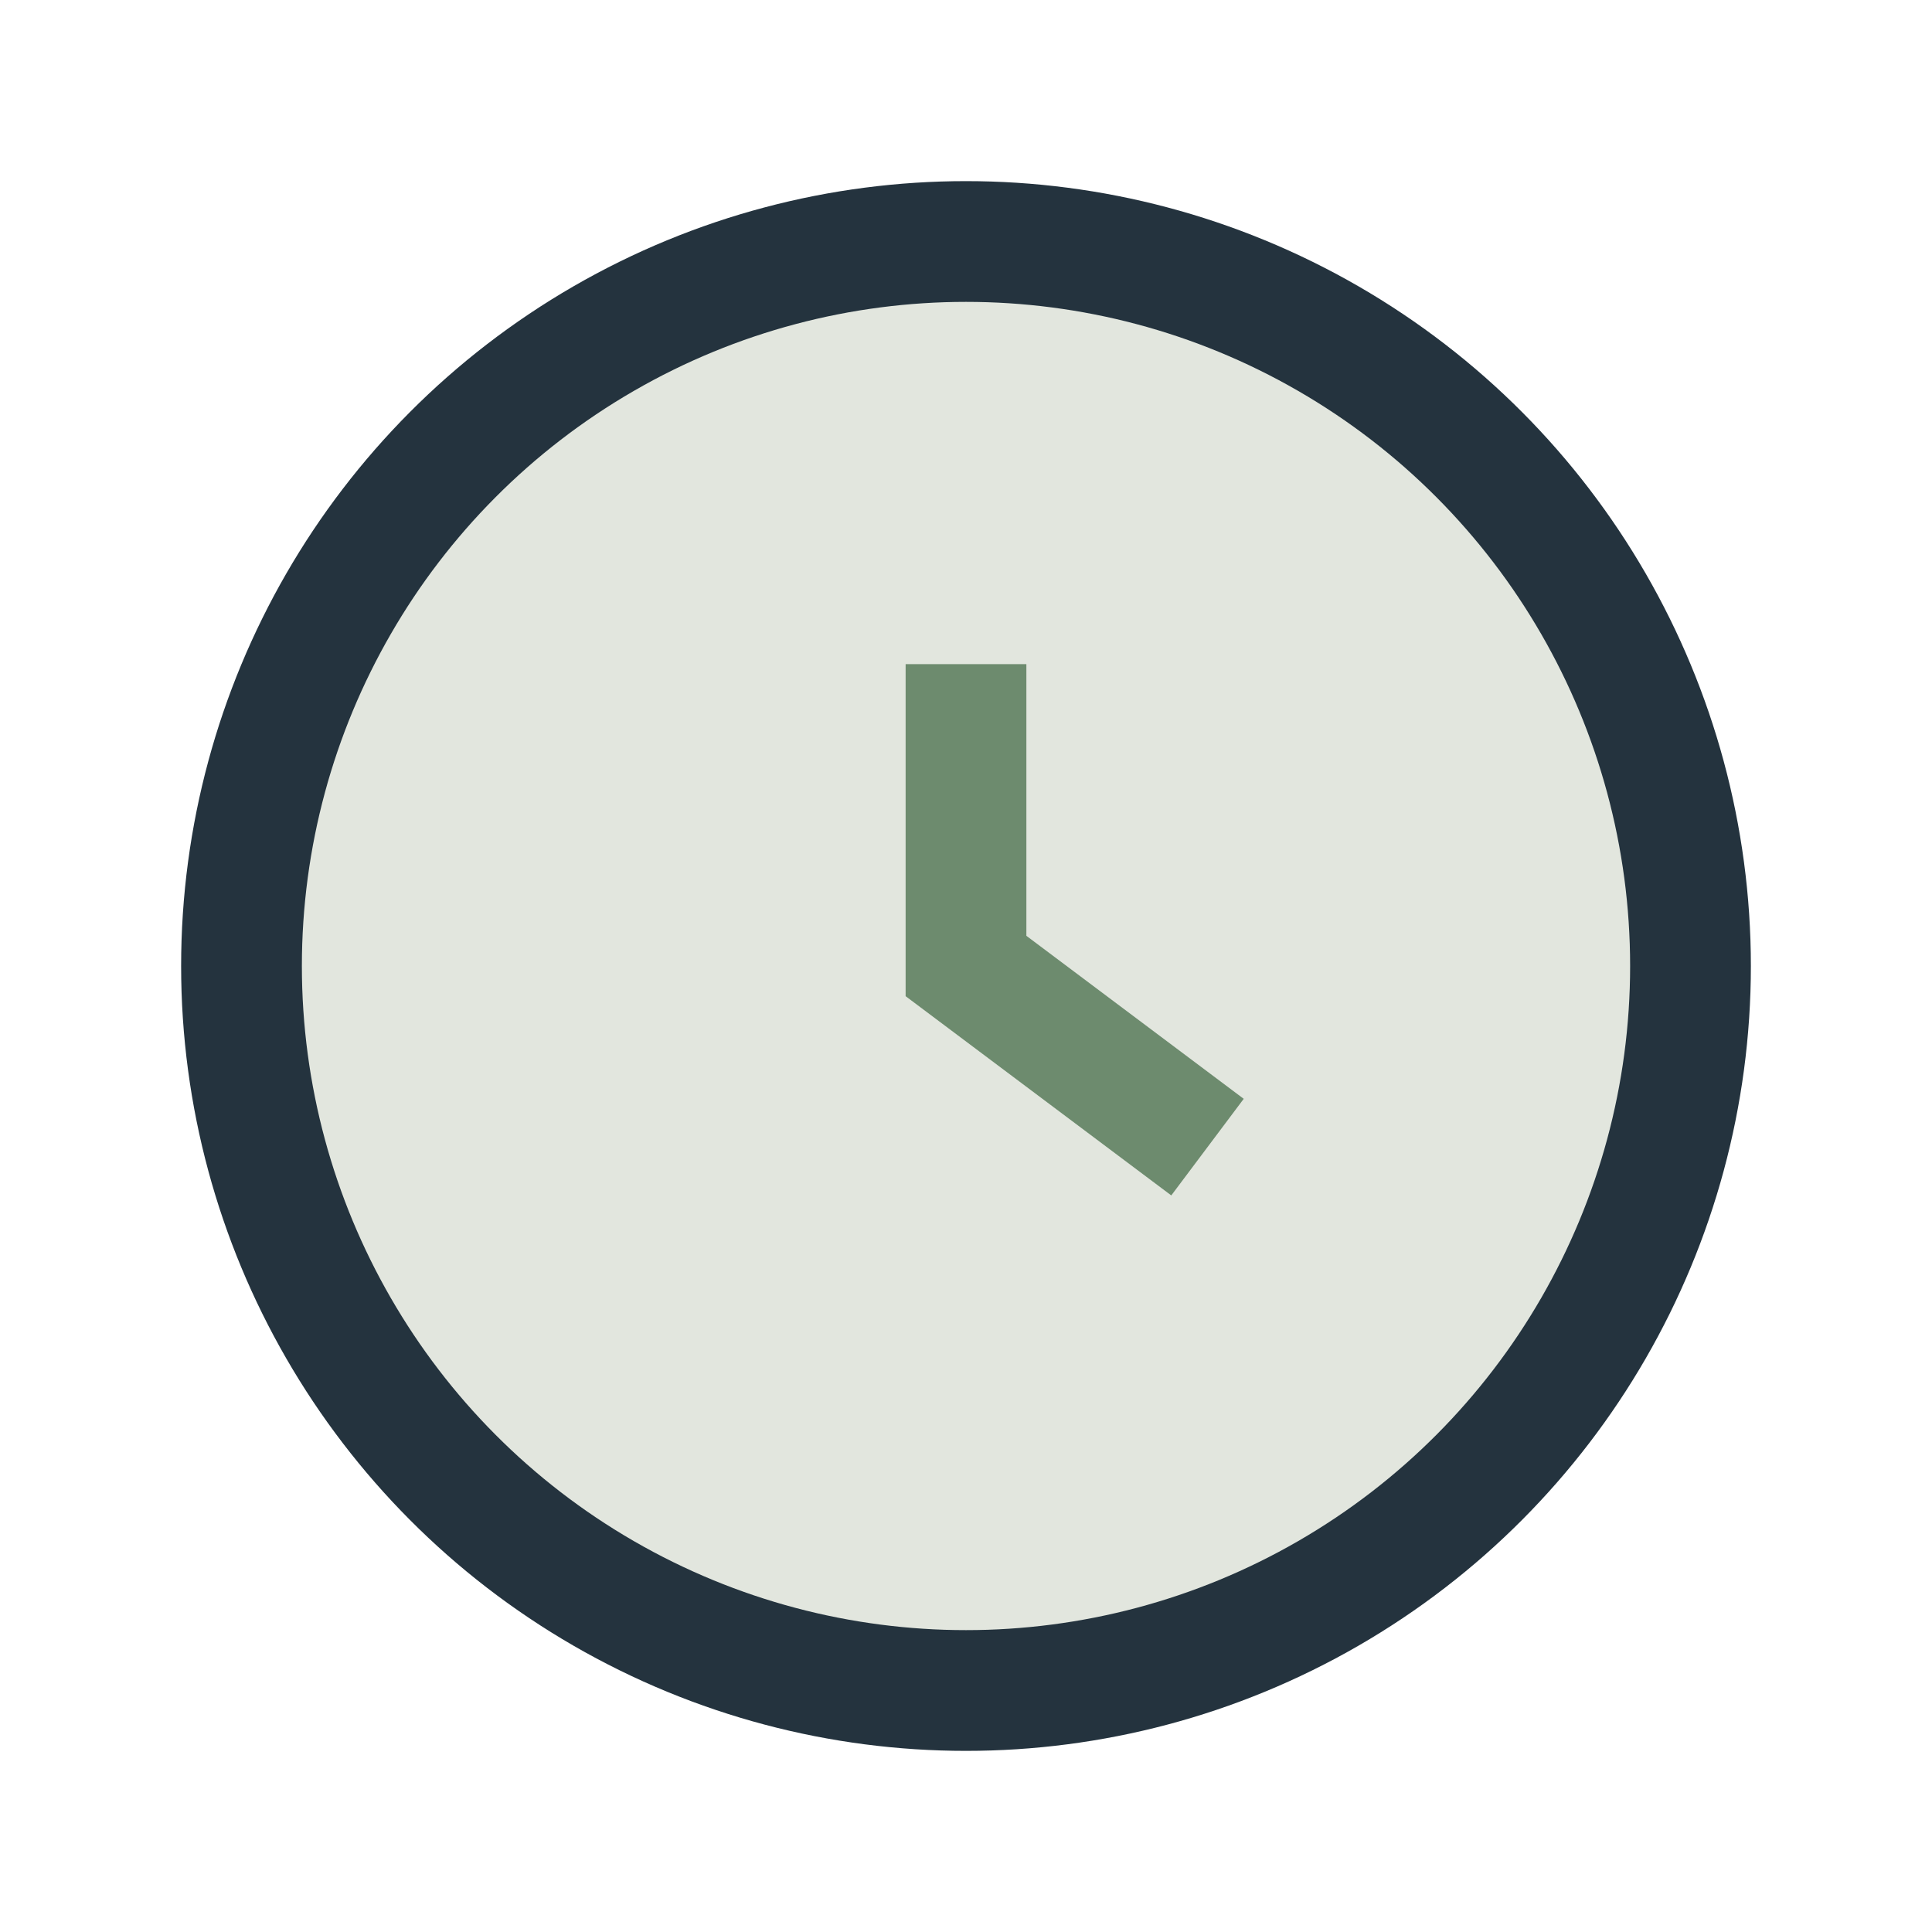 <?xml version="1.0" encoding="UTF-8"?>
<svg xmlns="http://www.w3.org/2000/svg" width="32" height="32" viewBox="0 0 32 32"><circle cx="16" cy="16" r="12" fill="#E2E6DE" stroke="#24333E" stroke-width="2"/><path d="M16 11v5l4 3" stroke="#6D8B6E" stroke-width="2" fill="none"/></svg>